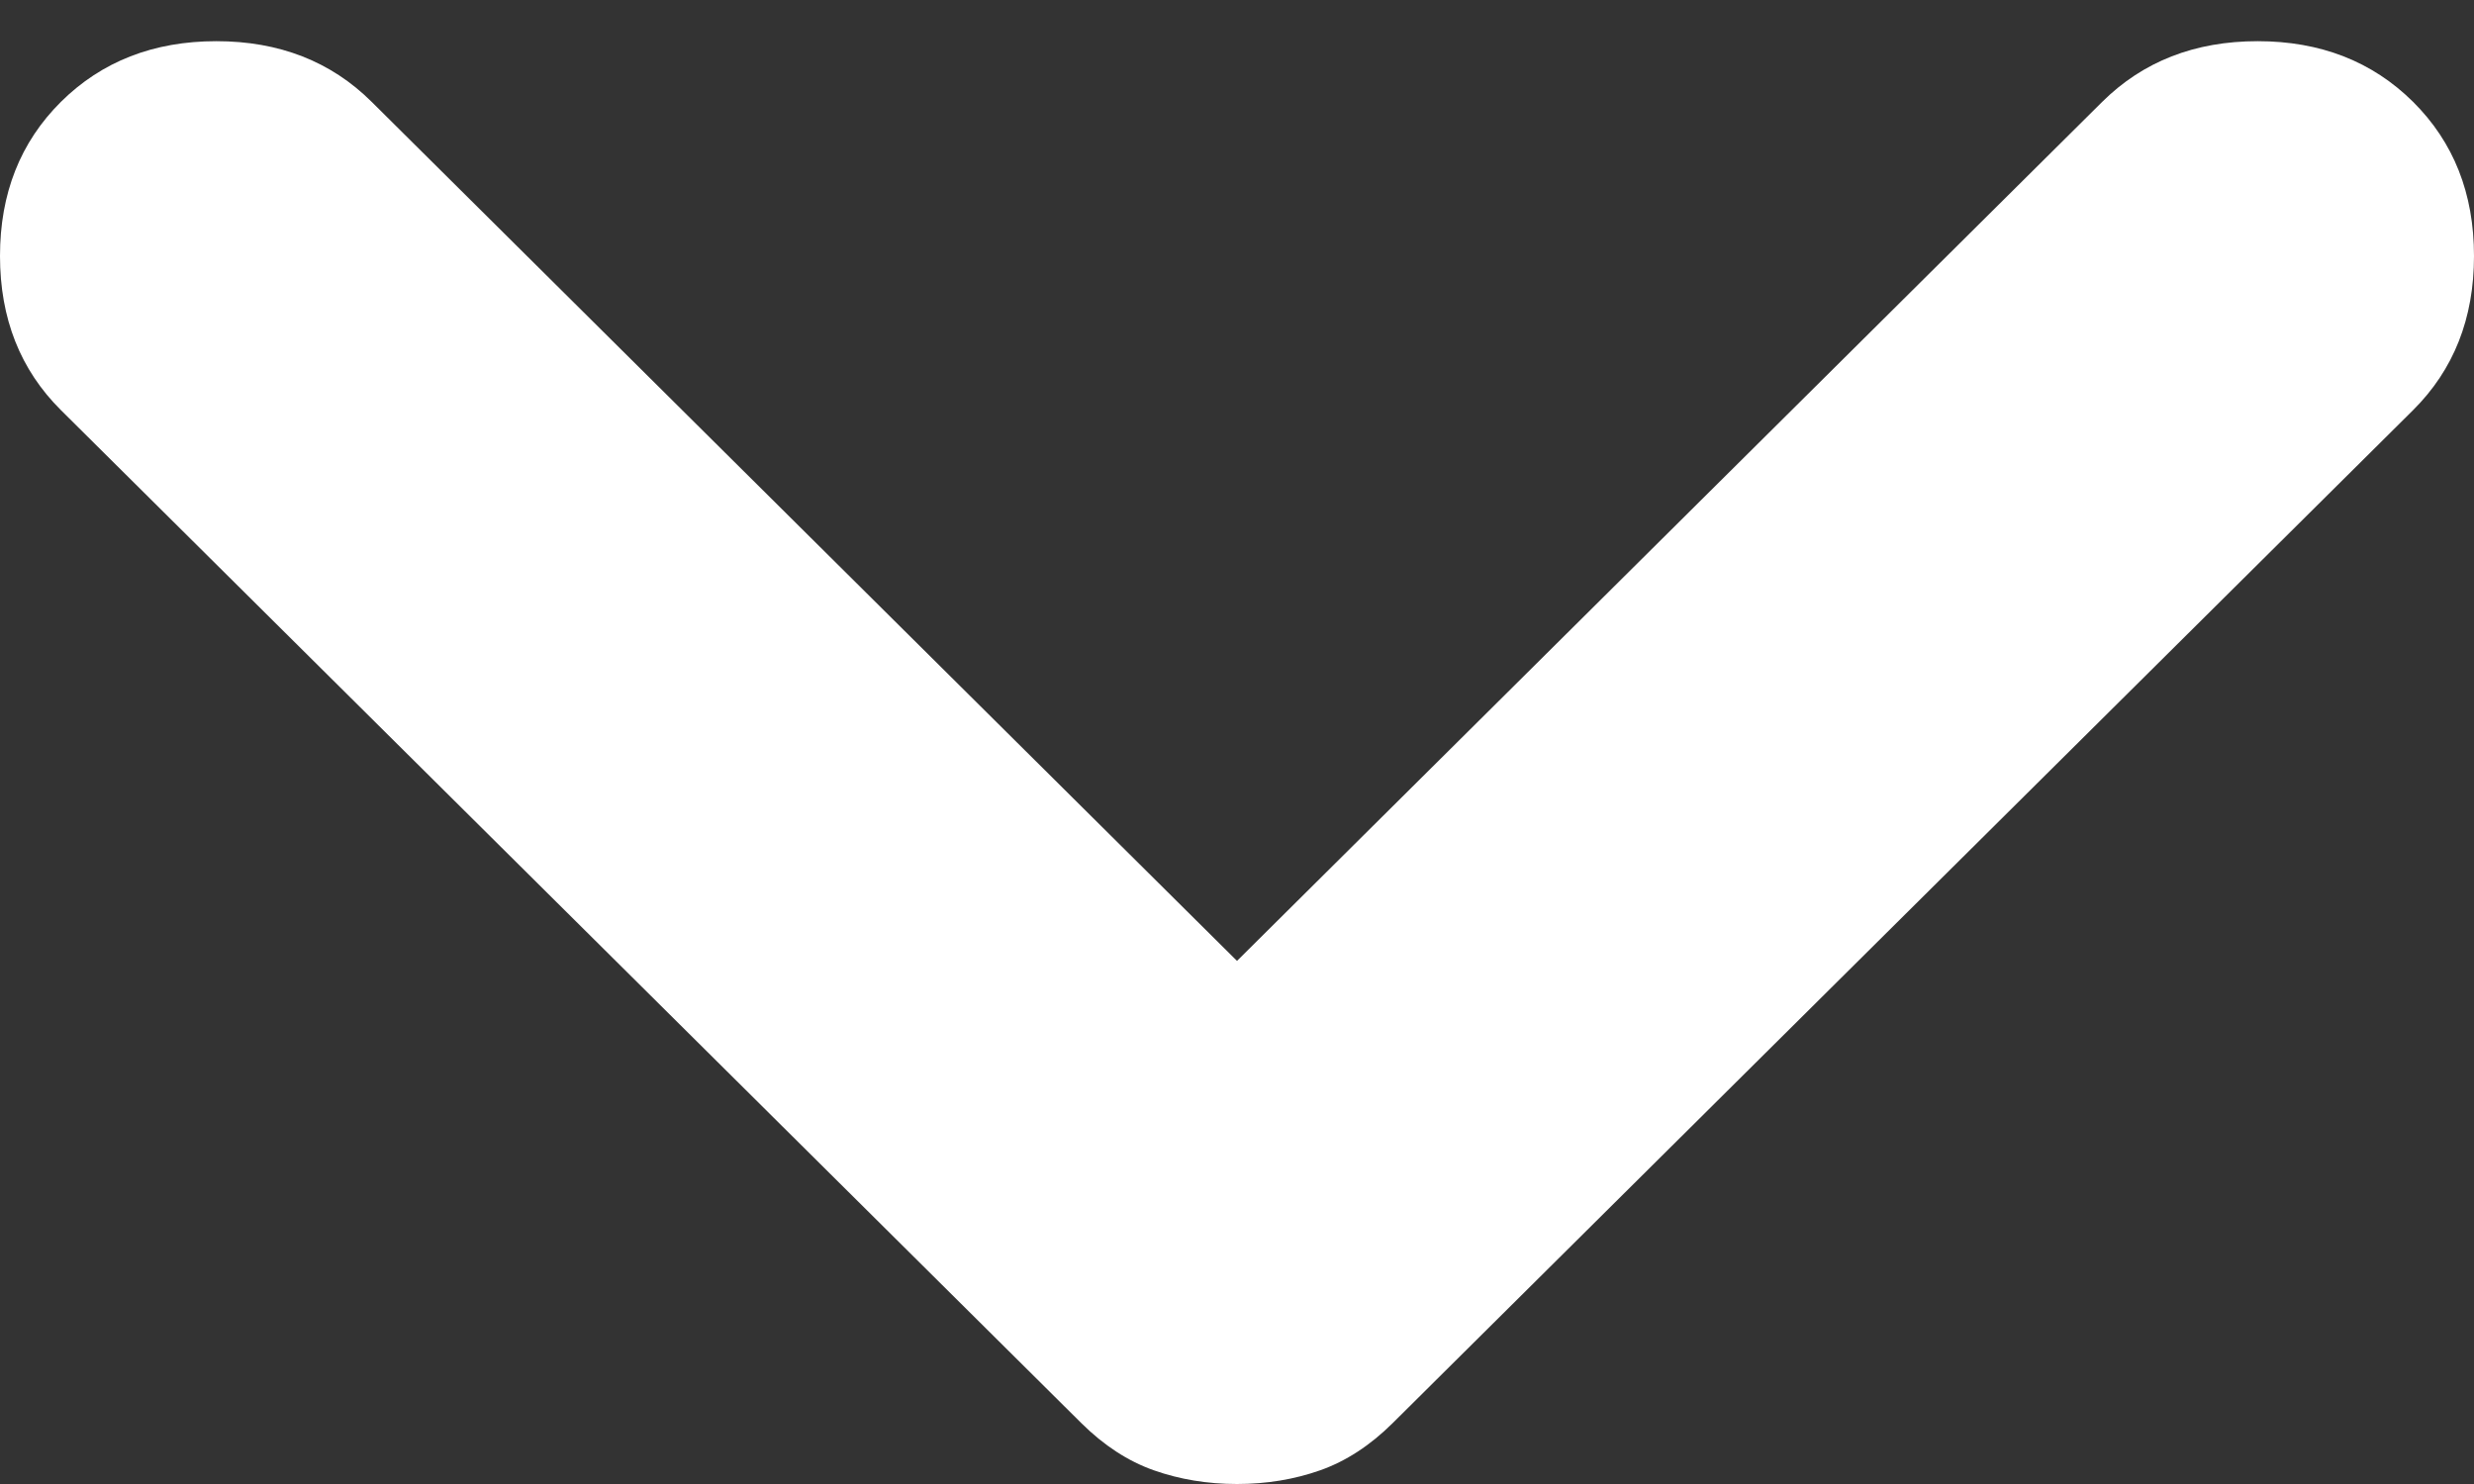 <svg width="20" height="12" viewBox="0 0 20 12" fill="none" xmlns="http://www.w3.org/2000/svg">
<rect x="0" y="0" width="20" height="12" fill="#333333" stroke="none"/>
<path d="M0.493 0.823C0.822 0.497 1.241 0.333 1.749 0.333C2.257 0.333 2.676 0.497 3.004 0.823L10 7.77L16.995 0.823C17.324 0.497 17.743 0.333 18.251 0.333C18.759 0.333 19.178 0.497 19.507 0.823C19.836 1.15 20 1.565 20 2.07C20 2.575 19.836 2.99 19.507 3.317L11.256 11.51C11.076 11.688 10.882 11.815 10.673 11.889C10.463 11.963 10.239 12 10 12C9.761 12 9.537 11.963 9.327 11.889C9.118 11.815 8.924 11.688 8.744 11.51L0.493 3.317C0.164 2.99 -9.79706e-08 2.575 -7.5911e-08 2.07C-5.38514e-08 1.565 0.164 1.15 0.493 0.823Z" fill="#ffffff"/>
</svg>
